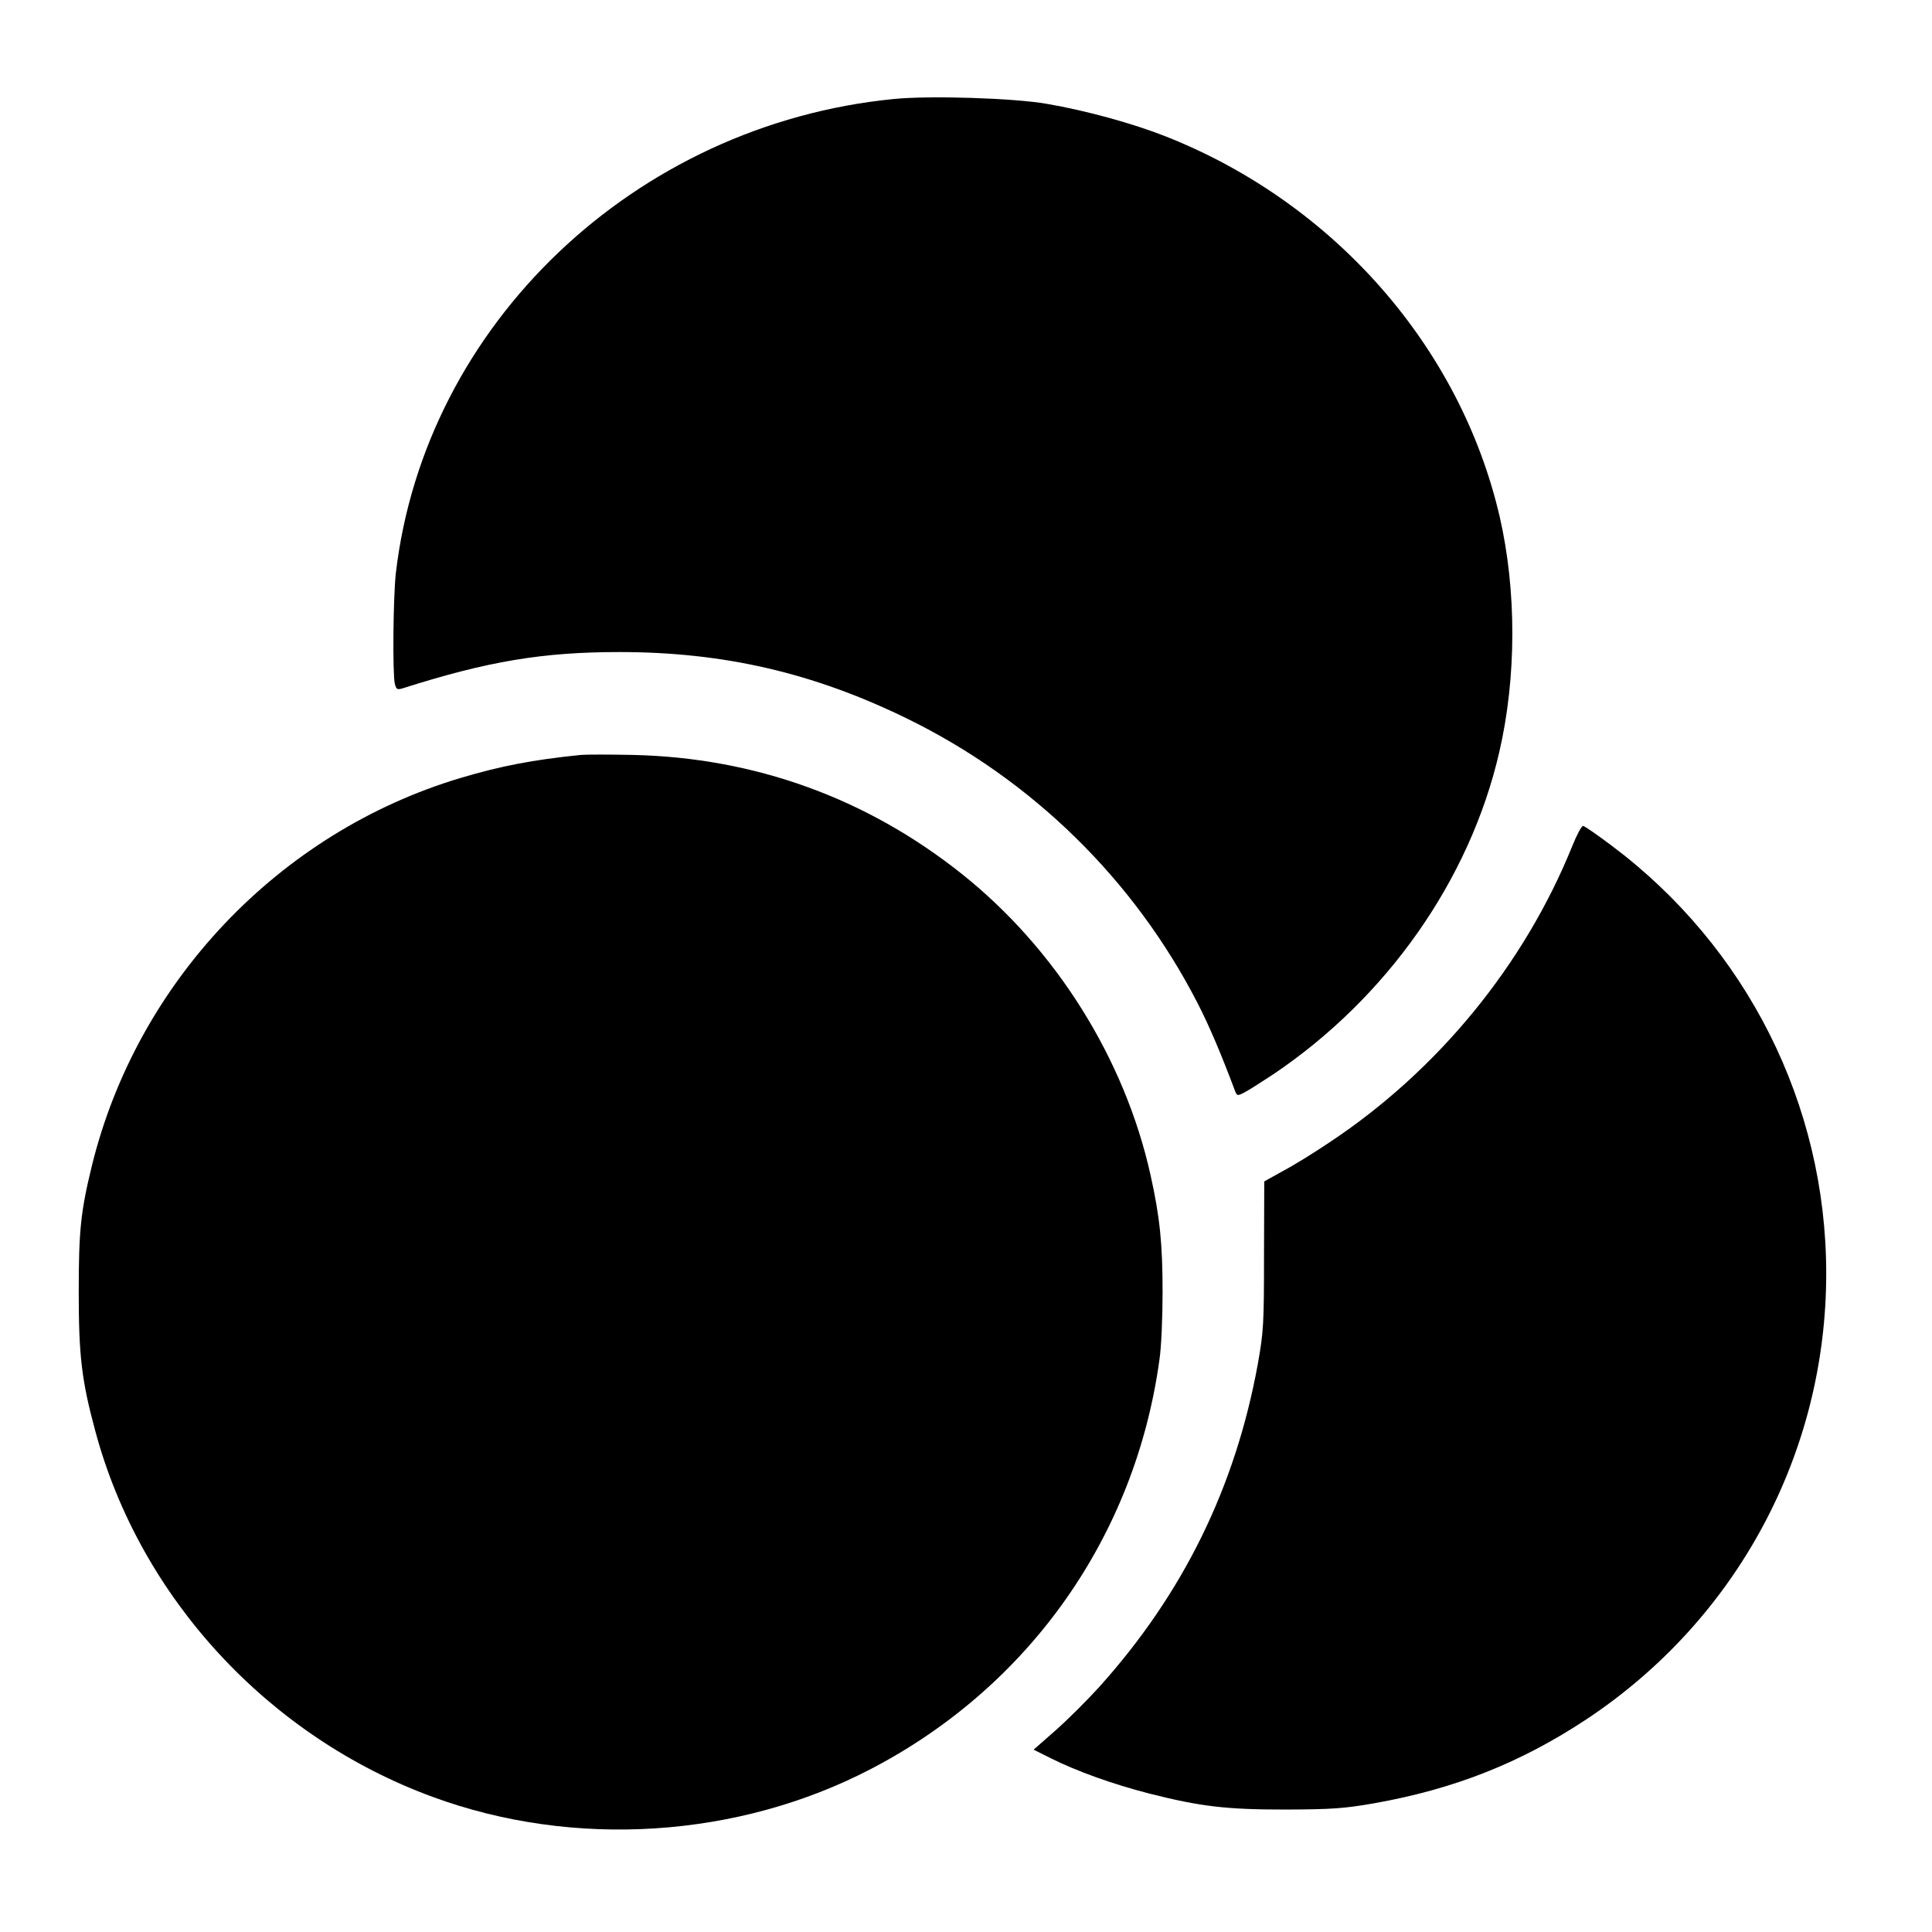 <?xml version="1.0" standalone="no"?>
<!DOCTYPE svg PUBLIC "-//W3C//DTD SVG 20010904//EN"
 "http://www.w3.org/TR/2001/REC-SVG-20010904/DTD/svg10.dtd">
<svg version="1.0" xmlns="http://www.w3.org/2000/svg"
 width="800pt" height="800pt" viewBox="0 0 800 800"
 preserveAspectRatio="xMidYMid meet">
<g transform="translate(0,800) scale(0.1,-0.1)"
fill="#000000" stroke="none">
<path d="M3700 7590 c-1072 -106 -1941 -934 -2061 -1964 -11 -100 -14 -417 -4
-458 6 -23 10 -25 33 -18 352 112 579 150 897 150 432 0 803 -86 1190 -275
518 -253 941 -667 1204 -1179 48 -93 99 -214 153 -358 10 -27 11 -27 42 -11
17 9 69 42 116 73 472 317 816 806 938 1335 72 310 72 670 2 975 -163 703
-685 1298 -1380 1574 -139 55 -332 108 -495 136 -136 24 -487 35 -635 20z"/>
<path d="M2405 4874 c-198 -20 -333 -46 -500 -96 -750 -225 -1337 -844 -1524
-1603 -47 -192 -55 -270 -55 -525 0 -264 12 -367 69 -577 185 -688 715 -1263
1395 -1513 586 -216 1268 -172 1820 117 654 342 1091 963 1191 1693 8 52 13
178 13 280 0 198 -11 310 -50 485 -107 481 -392 936 -781 1246 -394 314 -858
482 -1363 493 -96 2 -193 2 -215 0z"/>
<path d="M6511 4498 c-199 -493 -557 -931 -1007 -1229 -61 -41 -146 -94 -190
-117 l-79 -44 -1 -306 c0 -287 -2 -317 -26 -452 -93 -509 -309 -949 -656
-1335 -50 -55 -131 -136 -181 -180 l-91 -80 72 -36 c108 -54 257 -107 404
-145 217 -55 322 -67 569 -67 191 1 239 4 365 26 333 59 607 168 878 347 625
414 995 1104 994 1850 -1 696 -328 1348 -888 1768 -60 45 -113 82 -119 82 -6
0 -26 -37 -44 -82z"/>
</g>
</svg>
